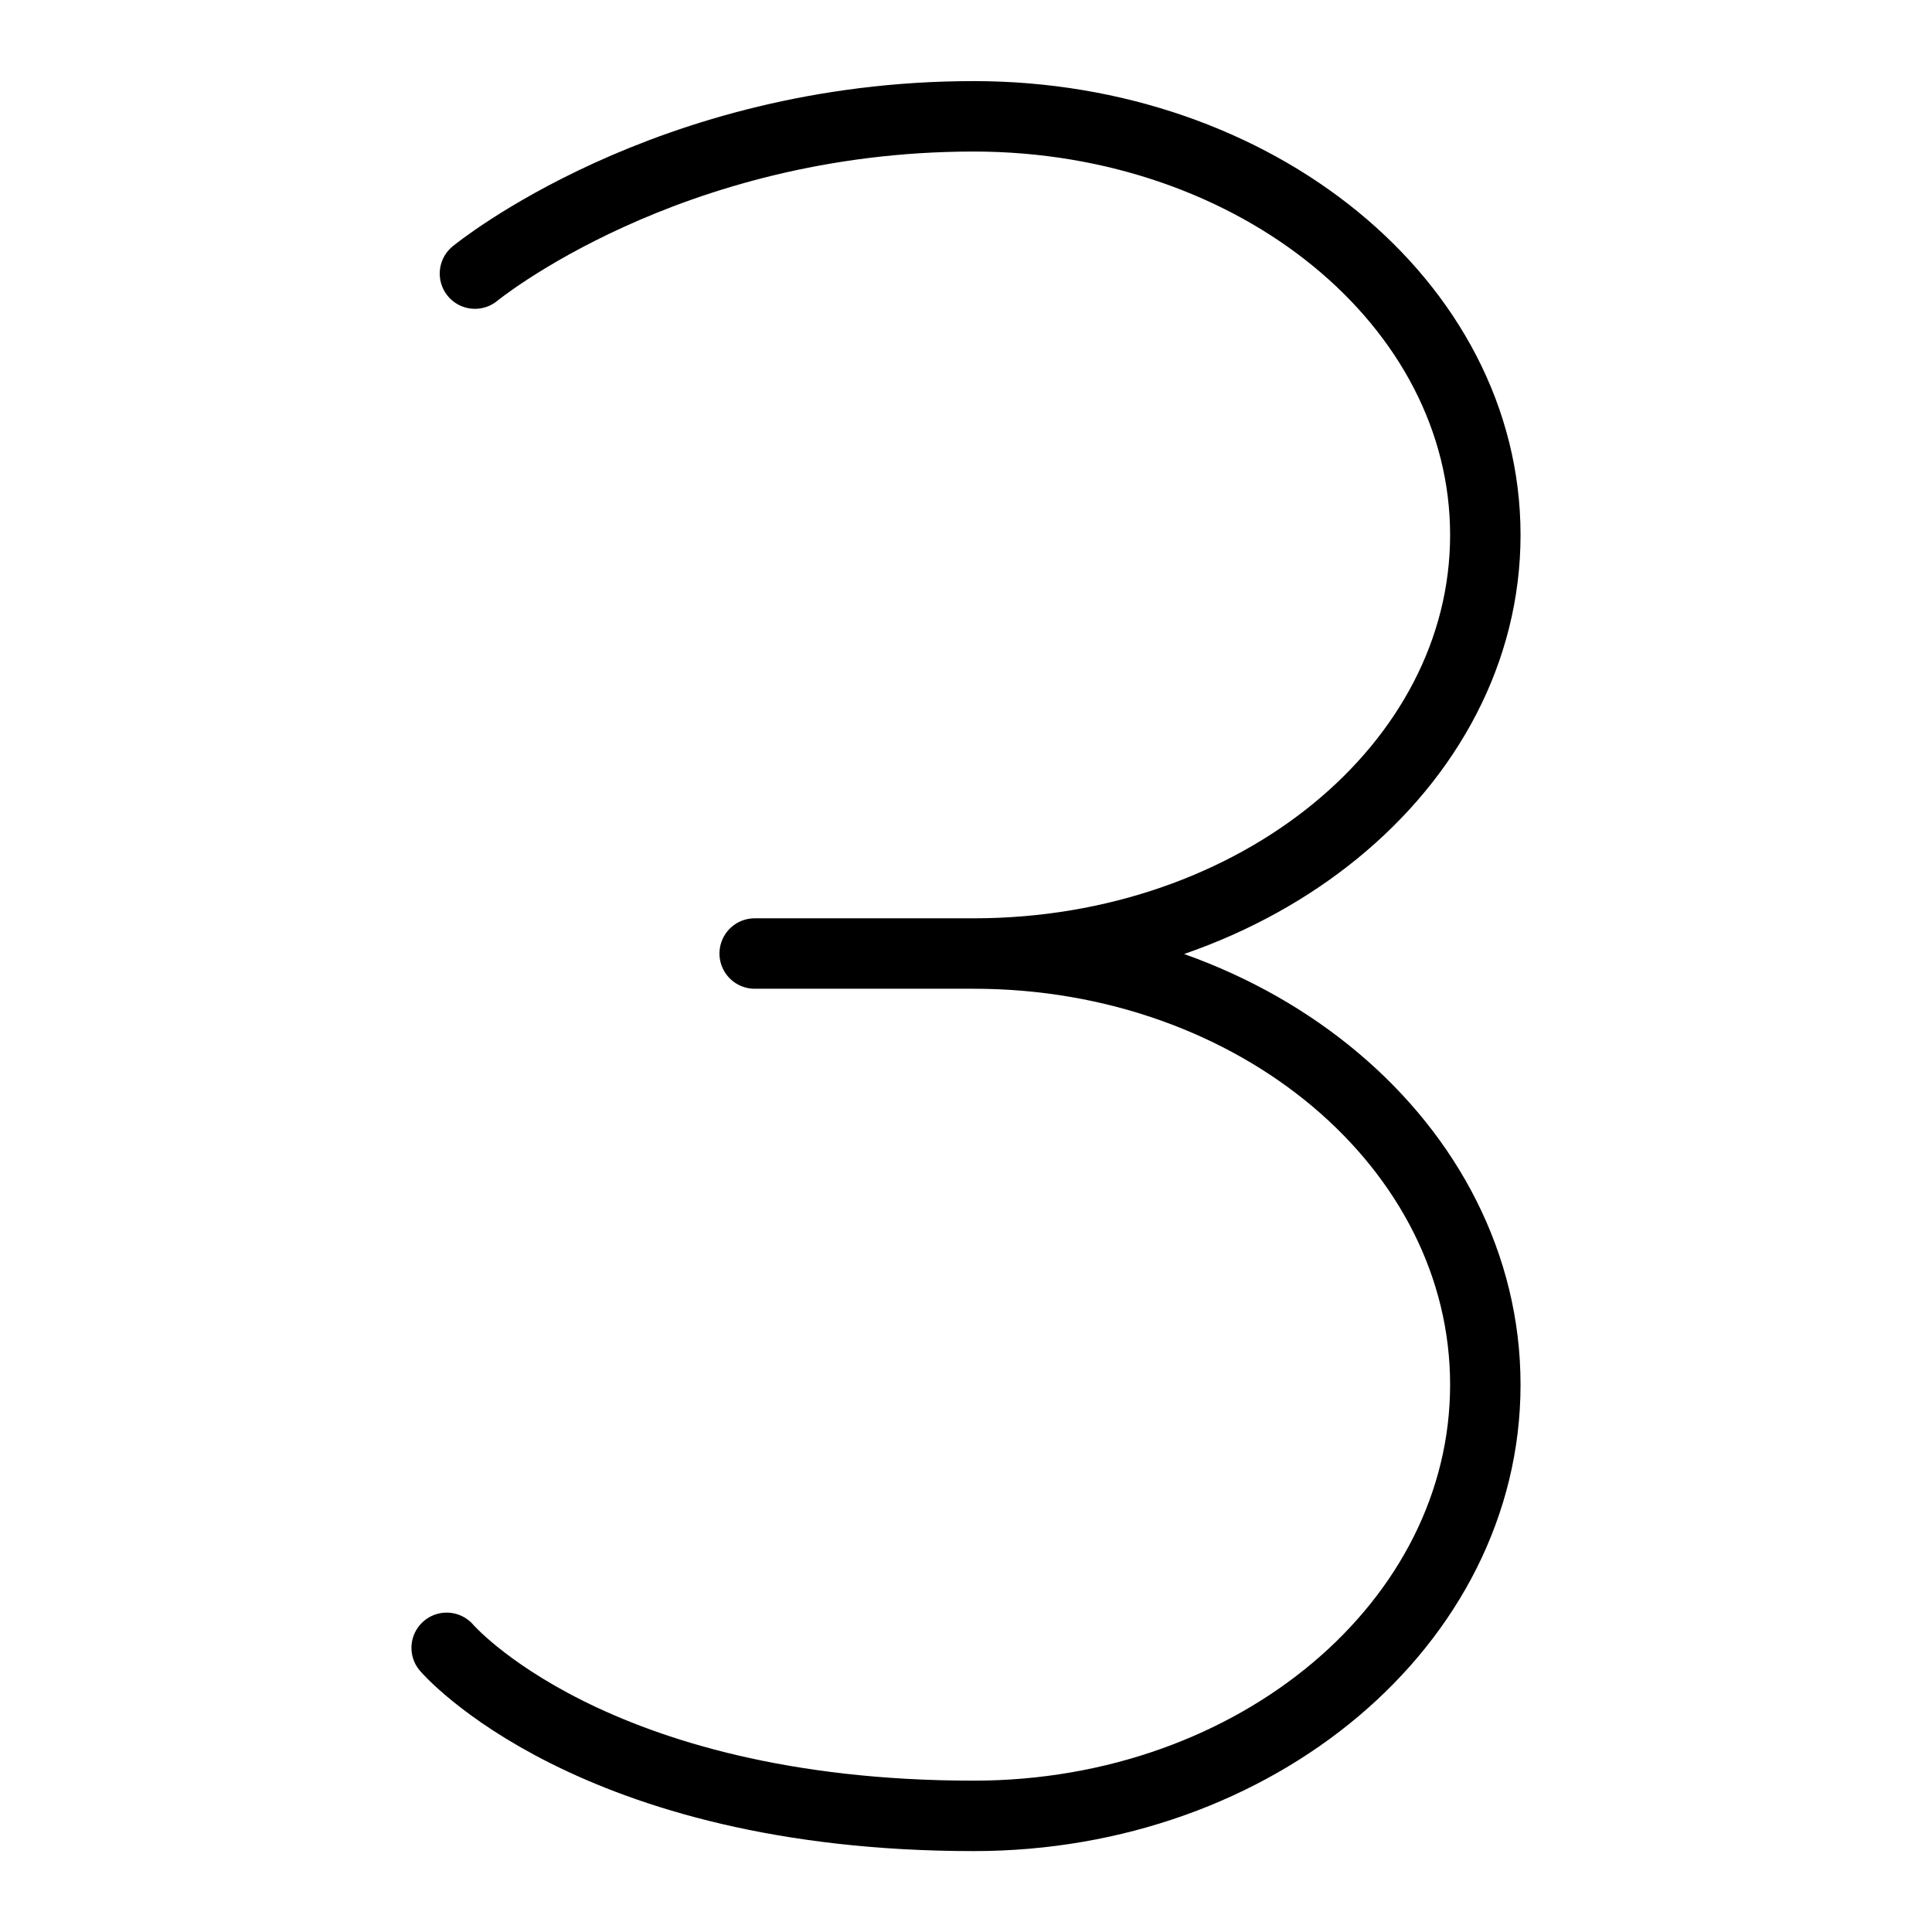 <!--?xml version="1.0" encoding="UTF-8"?--><svg id="Layer_1" xmlns="http://www.w3.org/2000/svg" viewBox="0 0 192 192" fill="#000"><defs><style>.cls-1{fill:none;stroke:#000;stroke-linecap:round;stroke-linejoin:round;stroke-width:7.00px;}</style></defs><path class="cls-1" d="m47.2,27.19s19.02-15.63,49.57-15.63c28.08,0,50.84,18.62,50.84,41.6s-22.76,41.6-50.84,41.6h-21.77,21.77c28.08,0,50.84,19.18,50.84,42.85s-22.76,42.85-50.84,42.85c-38.11,0-52.38-16.7-52.38-16.7"></path></svg>